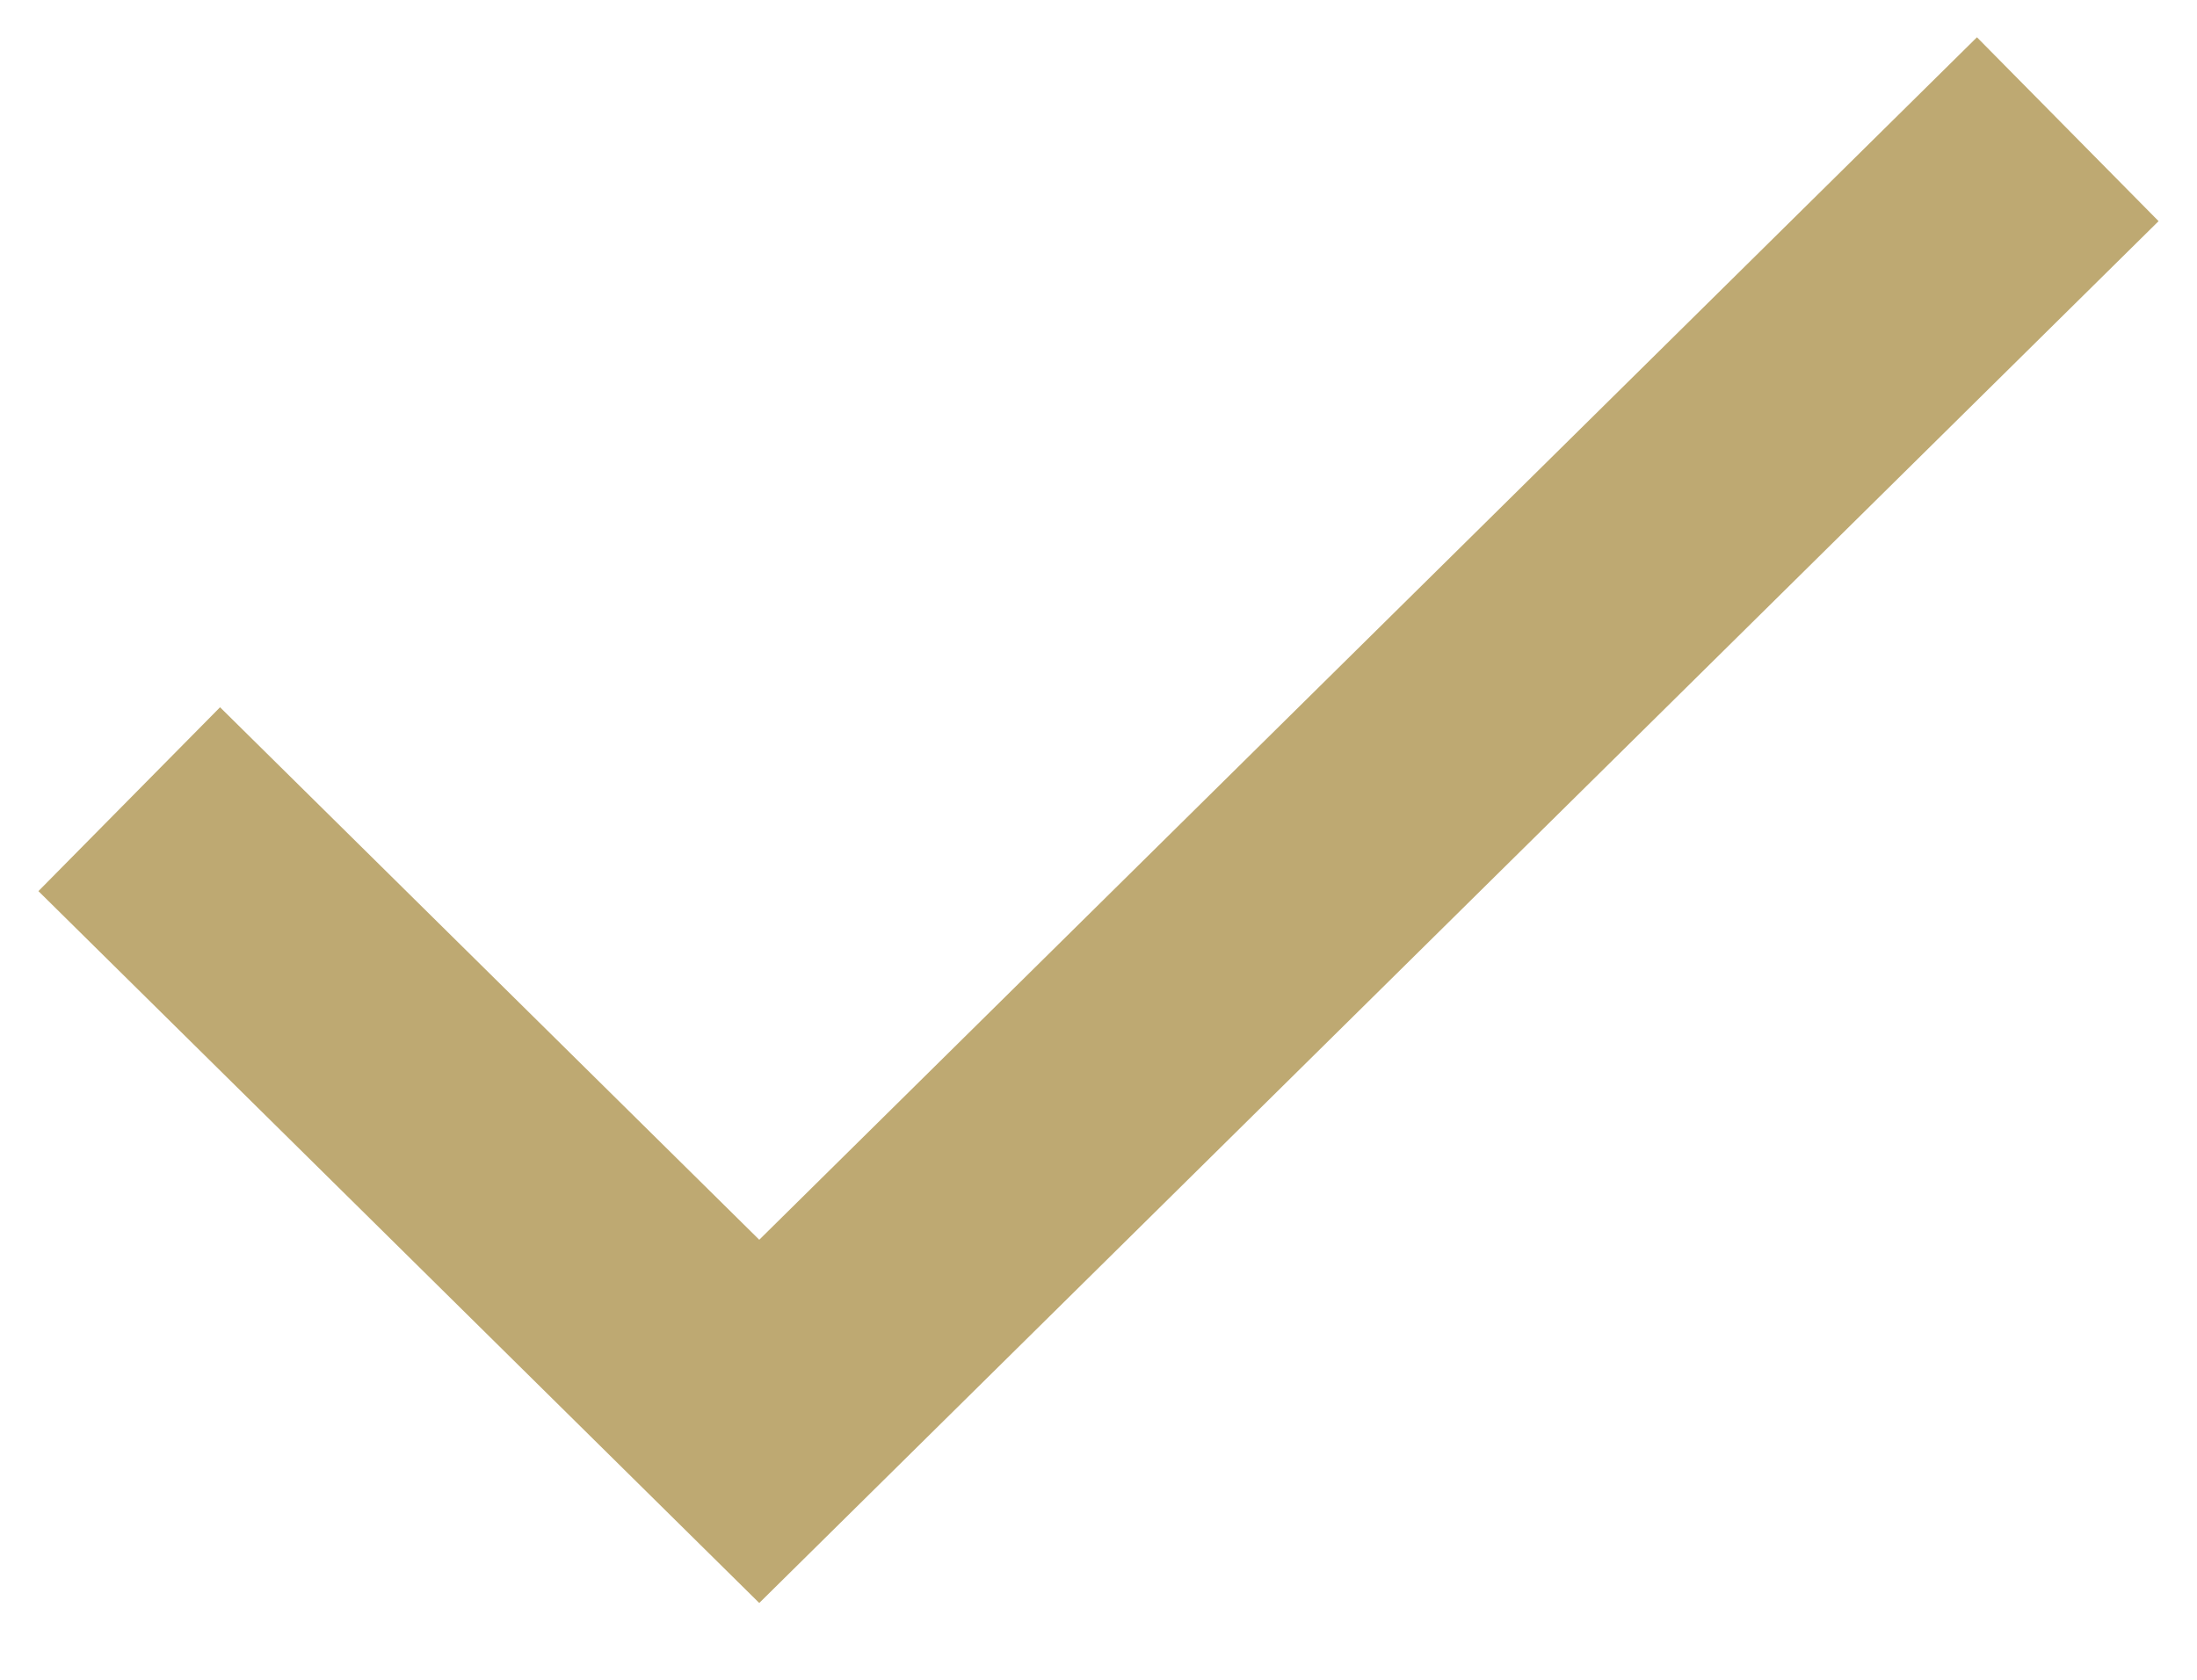 <?xml version="1.0" encoding="UTF-8"?> <svg xmlns="http://www.w3.org/2000/svg" width="17" height="13" viewBox="0 0 17 13" fill="none"> <path d="M1 6.185L5.875 11L16 1" stroke="#BEA972" stroke-width="2"></path> </svg> 